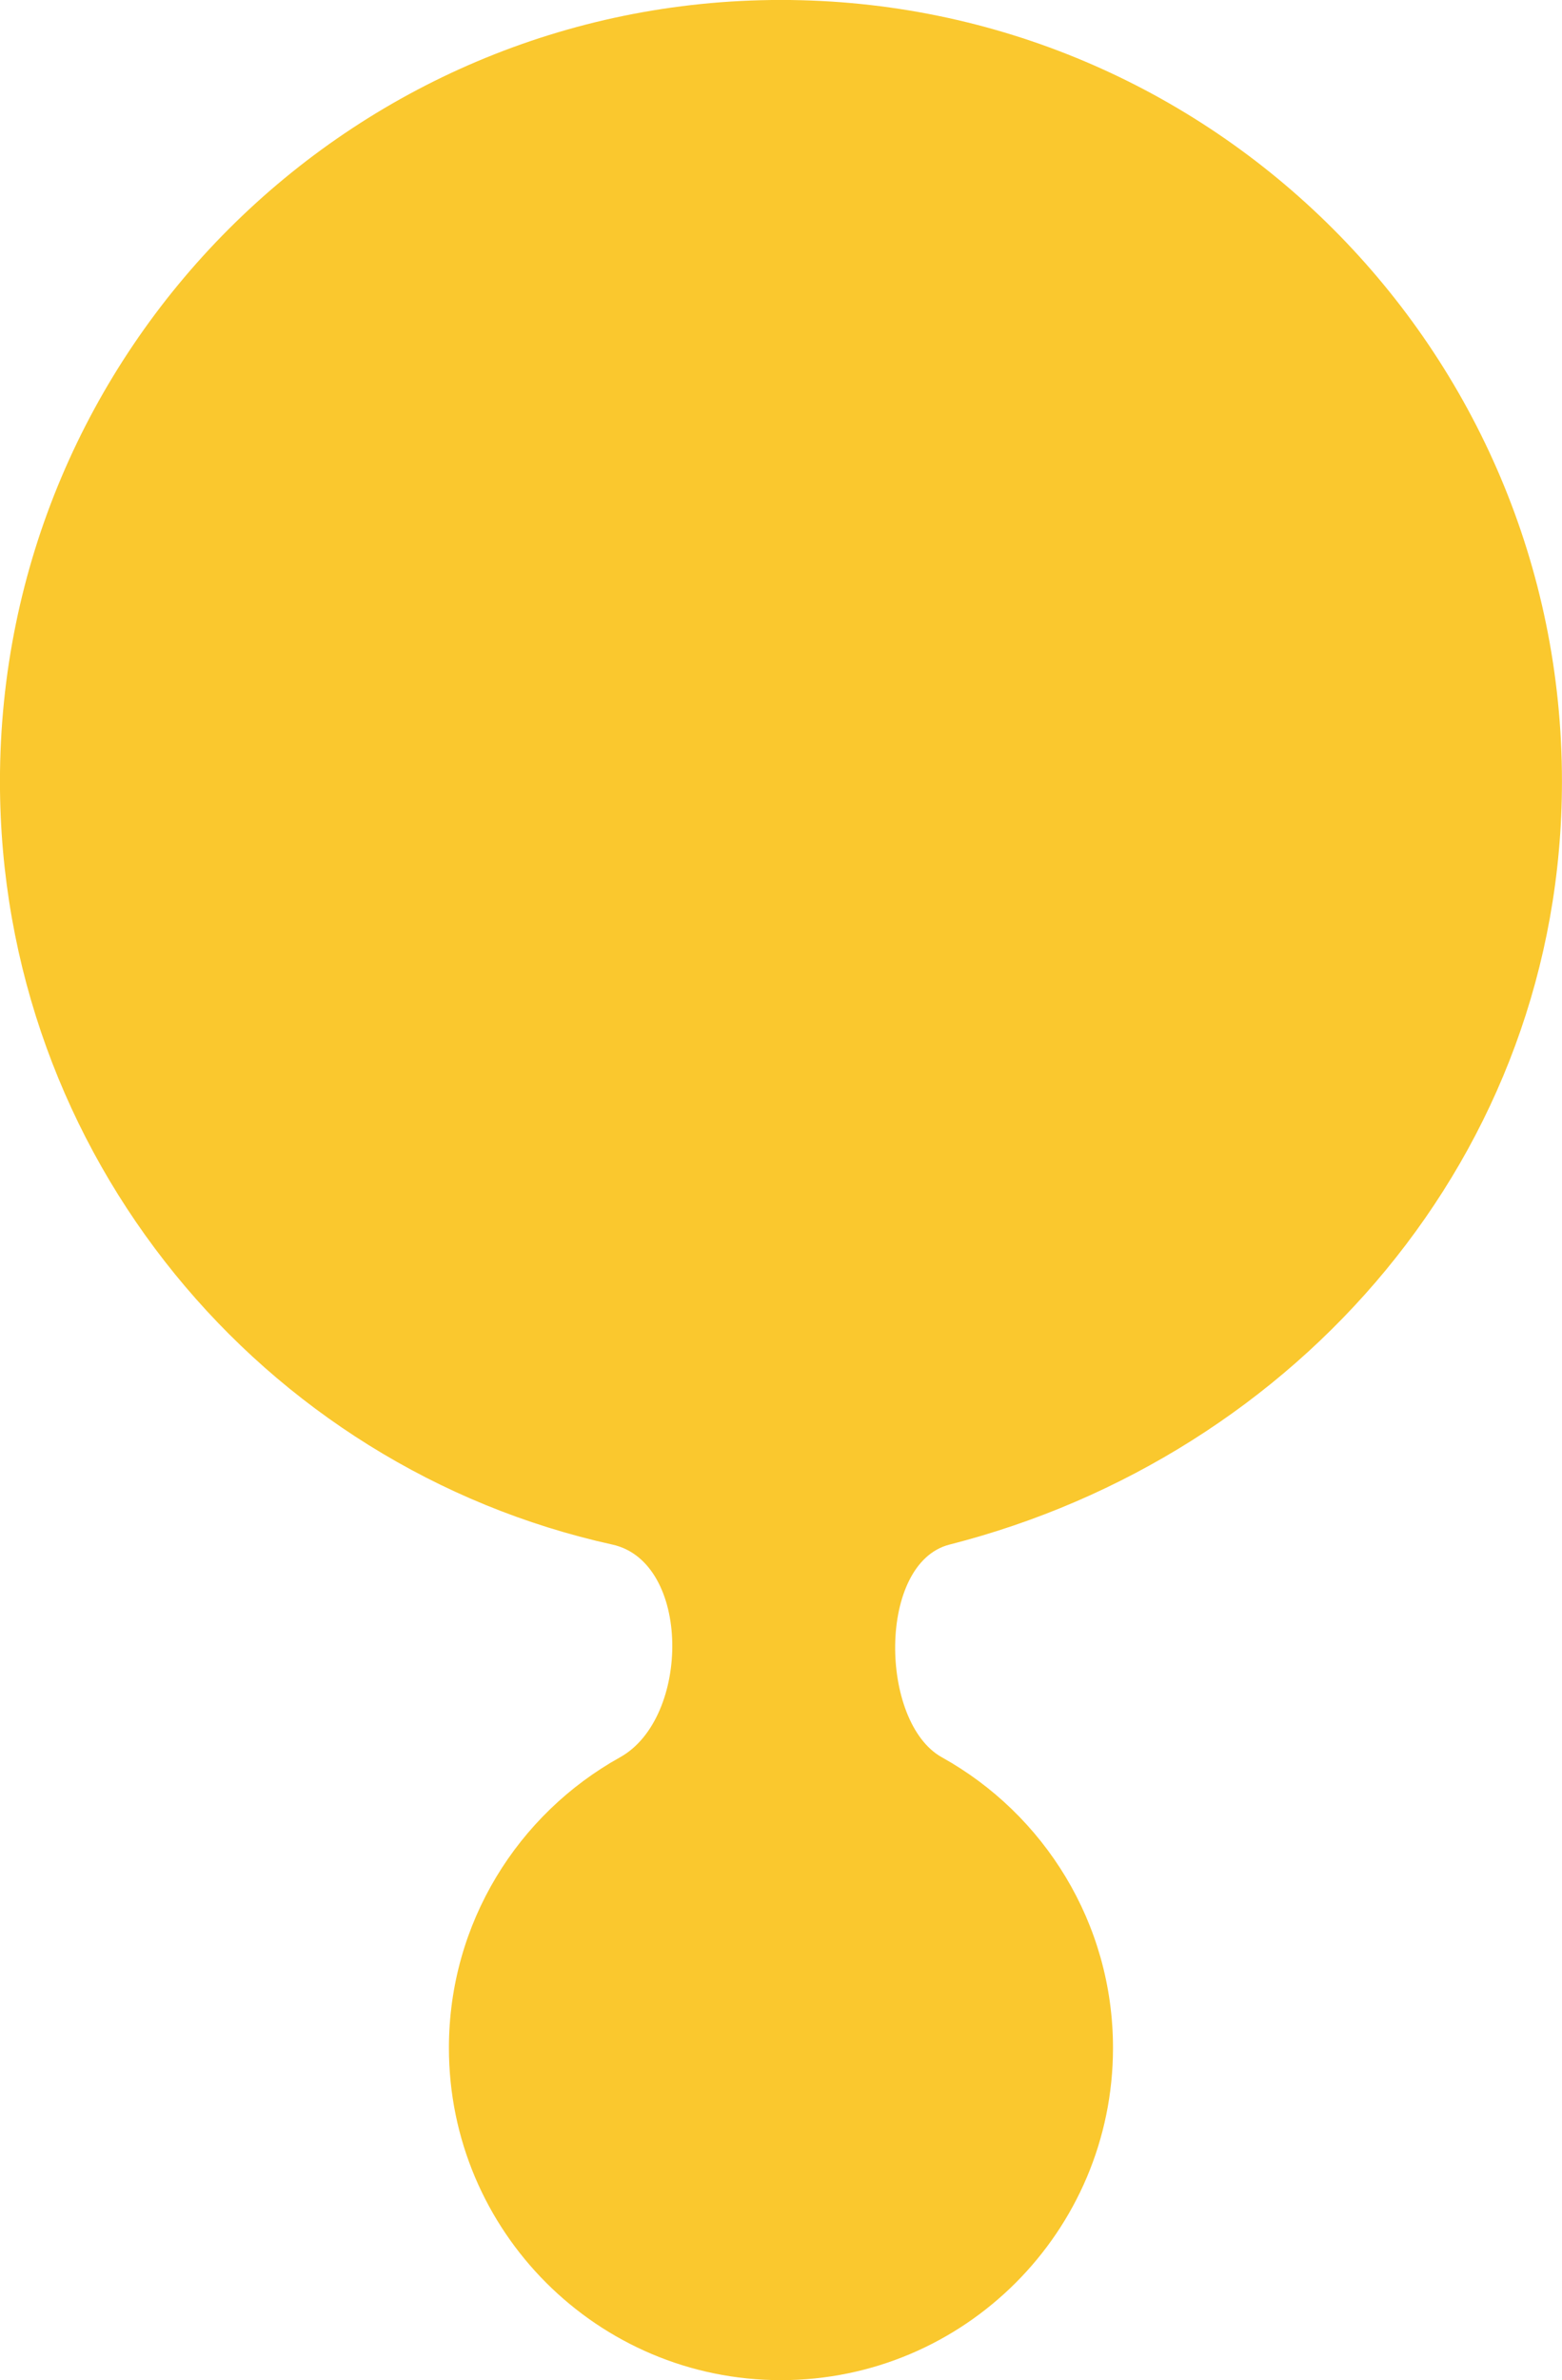 <?xml version="1.0" encoding="UTF-8" standalone="no"?><svg xmlns="http://www.w3.org/2000/svg" xmlns:xlink="http://www.w3.org/1999/xlink" clip-rule="evenodd" fill="#000000" fill-rule="evenodd" height="491.9" preserveAspectRatio="xMidYMid meet" stroke-linejoin="round" stroke-miterlimit="2" version="1" viewBox="5.8 5.8 323.0 491.9" width="323" zoomAndPan="magnify"><g id="change1_1"><path d="M134.019,368.971c14.597,-8.109 14.722,-40.365 -1.585,-43.959c-72.404,-15.955 -126.643,-80.554 -126.643,-157.721c0,-89.134 72.366,-161.5 161.5,-161.5c89.134,0 161.5,72.366 161.5,161.5c-0,77.167 -54.795,139.422 -126.643,157.721c-14.943,3.806 -14.497,36.786 -1.585,43.959c21.098,11.721 35.389,34.237 35.389,60.063c-0,37.895 -30.766,68.661 -68.661,68.661c-37.895,0 -68.661,-30.766 -68.661,-68.661c0,-25.826 14.291,-48.342 35.389,-60.063Z" fill="#fac82e"/></g></svg>